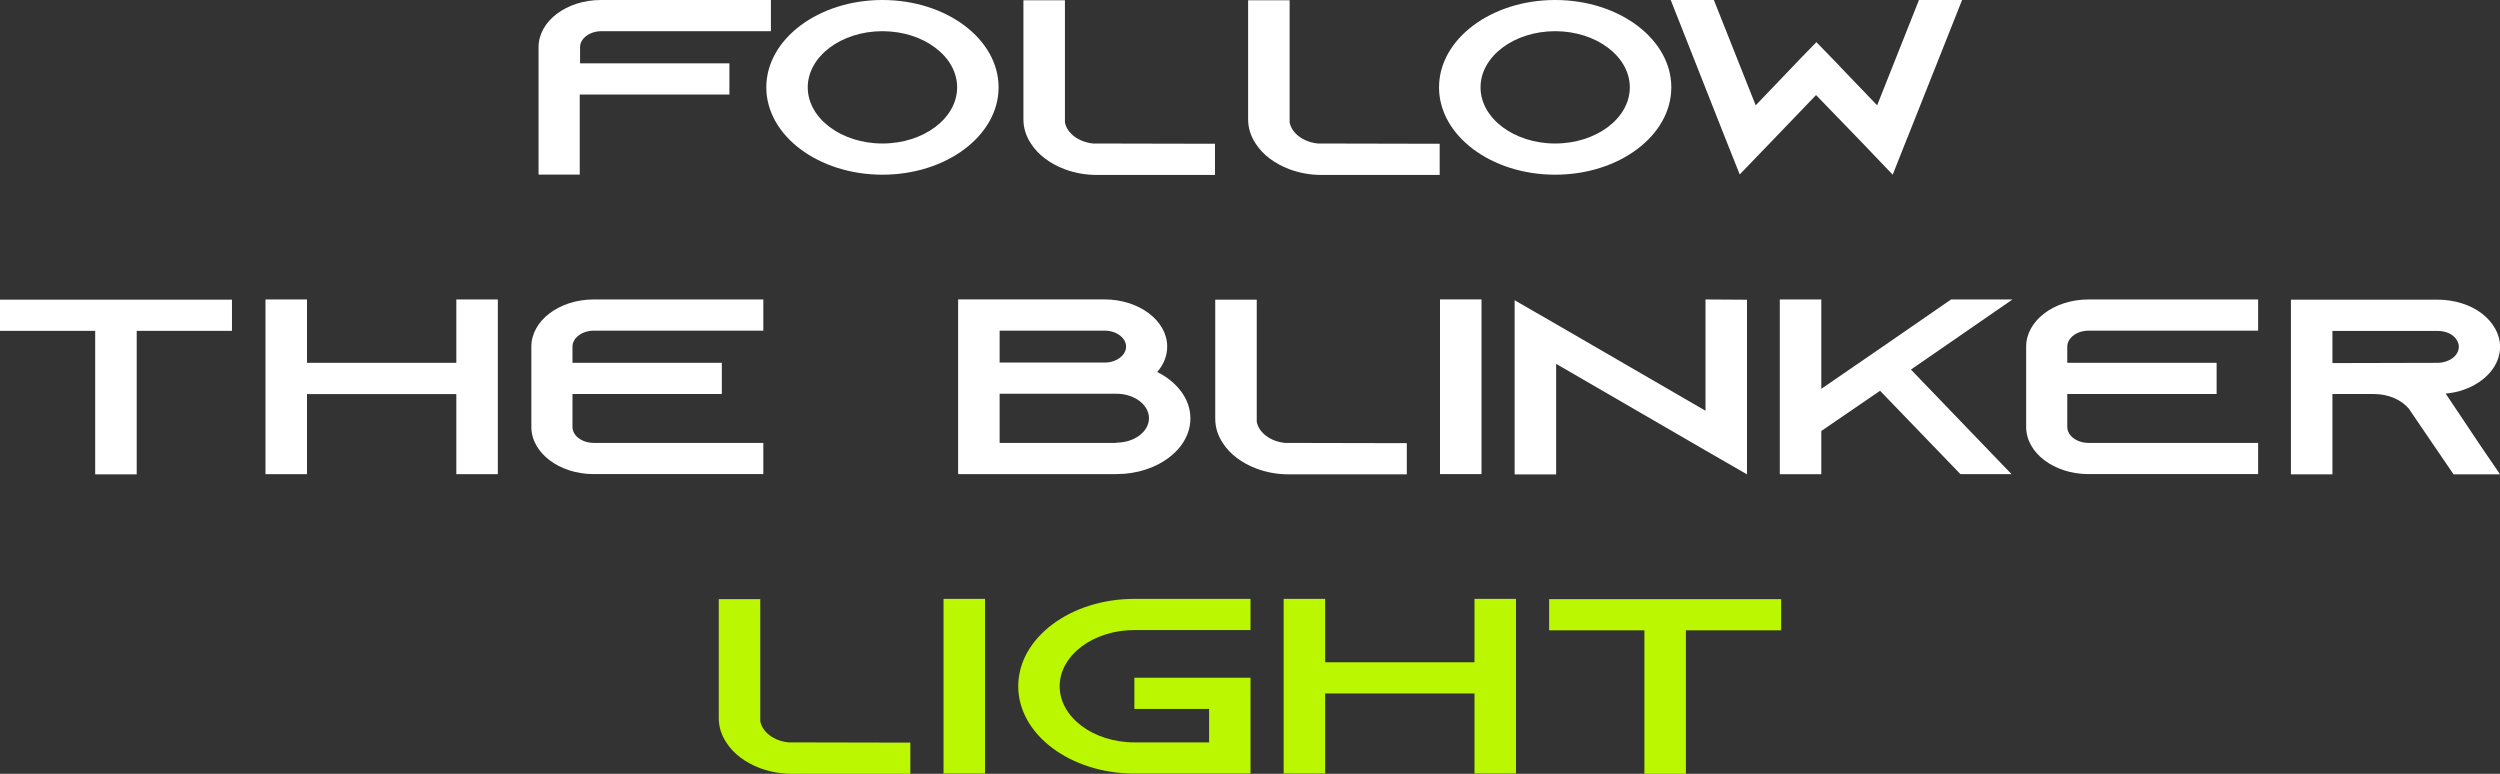 <?xml version="1.0" encoding="UTF-8"?>
<svg id="Capa_2" data-name="Capa 2" xmlns="http://www.w3.org/2000/svg" viewBox="0 0 385.52 119.33">
  <rect x="0" y="0" width="385.52" height="119.33" fill="#333333" stroke="none"/>
  <defs>
    <style>
      .cls-1 {
        fill: #bbf700;
      }

      .cls-2 {
        isolation: isolate;
      }

      .cls-3 {
        fill: #fff;
      }
    </style>
  </defs>
  <g class="cls-2">
    <g class="cls-2">
      <path class="cls-3" d="M118.88,0v4.81h-26.15c-1.79,0-3.28,1.12-3.28,2.46v2.5h23.03v4.81h-23.08v12.35h-6.35V7.27c0-4,4.3-7.27,9.62-7.27h26.2Z"/>
      <path class="cls-3" d="M153.99,13.47c0,7.43-8.03,13.47-17.91,13.47s-17.91-6.04-17.91-13.47S126.2,0,136.08,0s17.91,6.04,17.91,13.47ZM147.6,13.47c0-4.77-5.17-8.66-11.52-8.66s-11.52,3.89-11.52,8.66,5.17,8.66,11.52,8.66,11.52-3.89,11.52-8.66Z"/>
      <path class="cls-3" d="M187.36,22.17v4.81h-18.17c-1.79,0-3.48-.31-5.02-.89-2.25-.85-4.09-2.23-5.17-3.92-.77-1.15-1.18-2.42-1.18-3.77V.04h6.4v18.82c.31,1.69,2.1,3.04,4.35,3.27l18.78.04Z"/>
      <path class="cls-3" d="M222.01,22.17v4.81h-18.17c-1.79,0-3.48-.31-5.02-.89-2.25-.85-4.09-2.23-5.17-3.92-.77-1.15-1.18-2.42-1.18-3.77V.04h6.4v18.82c.31,1.69,2.1,3.04,4.35,3.27l18.78.04Z"/>
      <path class="cls-3" d="M257.73,13.47c0,7.43-8.03,13.47-17.91,13.47s-17.91-6.04-17.91-13.47S229.94,0,239.82,0s17.91,6.04,17.91,13.47ZM251.33,13.47c0-4.77-5.17-8.66-11.51-8.66s-11.51,3.89-11.51,8.66,5.17,8.66,11.51,8.66,11.51-3.89,11.51-8.66Z"/>
      <path class="cls-3" d="M294.17,21.13l-2.3,5.81-4.71-4.93-7.11-7.35-7.06,7.35-4.71,4.89-2.3-5.77-8.34-21.13h6.65l6.45,16.24,5.42-5.66,1.02-1.08,2.92-3,2.92,3,1.02,1.08,5.43,5.66,6.45-16.24h6.65l-8.39,21.13Z"/>
      <path class="cls-3" d="M35.77,46.21v4.81h-14.69v22.13h-6.4v-22.13H0v-4.81h35.77Z"/>
      <path class="cls-3" d="M76.77,46.18v26.94h-6.4v-12.35h-23.03v12.35h-6.4v-26.94h6.4v9.77h23.03v-9.77h6.4Z"/>
      <path class="cls-3" d="M88.28,53.45v2.5h23.03v4.81h-23.03v5.08c0,1.35,1.48,2.46,3.28,2.46h26.15v4.81h-26.15c-5.32,0-9.62-3.27-9.62-7.27v-12.39c0-4,4.3-7.27,9.62-7.27h26.15v4.81h-26.15c-1.79,0-3.28,1.12-3.28,2.46Z"/>
      <path class="cls-3" d="M183.57,64.53c0,4.73-5.12,8.58-11.41,8.58h-24.41v-26.94h22.57c5.32,0,9.67,3.27,9.67,7.27,0,1.46-.56,2.81-1.54,3.92,3.07,1.54,5.12,4.16,5.12,7.16ZM154.15,55.91h16.22c1.79,0,3.28-1.12,3.28-2.46s-1.48-2.46-3.28-2.46h-16.22v4.93ZM172.16,68.26c2.76,0,5.02-1.69,5.02-3.77s-2.25-3.77-5.02-3.77h-18.01v7.58h18.01v-.04Z"/>
      <path class="cls-3" d="M216.94,68.34v4.81h-18.17c-1.79,0-3.48-.31-5.02-.89-2.25-.85-4.09-2.23-5.17-3.92-.77-1.15-1.18-2.42-1.18-3.77v-18.36h6.4v18.82c.31,1.69,2.1,3.04,4.35,3.27l18.78.04Z"/>
      <path class="cls-3" d="M222.06,73.11v-26.94h6.4v26.94h-6.4Z"/>
      <path class="cls-3" d="M269.4,46.21v26.94l-6.4-3.69-23.03-13.35v17.05h-6.4v-26.86l6.4,3.69,23.03,13.35v-17.16l6.4.04Z"/>
      <path class="cls-3" d="M294.68,56.99l15.51,16.12h-7.88l-12.39-12.85-9.06,6.2v6.66h-6.4v-26.94h6.4v13.78l5.27-3.62,4.76-3.27,9.98-6.89h9.47l-15.66,10.81Z"/>
      <path class="cls-3" d="M318.79,53.45v2.5h23.03v4.81h-23.03v5.08c0,1.35,1.48,2.46,3.28,2.46h26.15v4.81h-26.15c-5.32,0-9.62-3.27-9.62-7.27v-12.39c0-4,4.3-7.27,9.62-7.27h26.15v4.81h-26.15c-1.79,0-3.28,1.12-3.28,2.46Z"/>
      <path class="cls-3" d="M382.25,68.34l3.28,4.81h-7.17l-3.28-4.81-3.43-5.04-.15-.23c-1.13-1.38-3.12-2.31-5.42-2.31h-6.4v12.39h-6.4v-26.94h22.62c2.66,0,5.07.81,6.81,2.12,1.74,1.35,2.82,3.16,2.82,5.16,0,2.92-2.3,5.46-5.63,6.62-.87.31-1.79.5-2.76.58l5.12,7.66ZM375.9,55.95c.46,0,.92-.08,1.33-.23,1.18-.38,1.94-1.27,1.94-2.23,0-.88-.61-1.5-.97-1.77-.41-.31-1.18-.69-2.3-.69h-16.22v4.96l16.22-.04Z"/>
      <path class="cls-1" d="M140.38,114.52v4.81h-18.17c-1.79,0-3.48-.31-5.02-.88-2.25-.85-4.09-2.23-5.17-3.93-.77-1.15-1.18-2.42-1.18-3.77v-18.36h6.4v18.82c.31,1.69,2.1,3.04,4.35,3.27l18.78.04Z"/>
      <path class="cls-1" d="M145.5,119.29v-26.94h6.4v26.94h-6.4Z"/>
      <path class="cls-1" d="M163.41,105.82c0,4.77,5.17,8.66,11.52,8.66h11.52v-5.16h-11.52v-4.81h17.91v14.78h-17.91c-9.88,0-17.91-6.04-17.91-13.47s8.03-13.47,17.91-13.47h17.91v4.81h-17.91c-6.35,0-11.52,3.89-11.52,8.66Z"/>
      <path class="cls-1" d="M233.78,92.35v26.94h-6.4v-12.35h-23.03v12.35h-6.4v-26.94h6.4v9.78h23.03v-9.78h6.4Z"/>
      <path class="cls-1" d="M274.67,92.39v4.81h-14.69v22.13h-6.4v-22.13h-14.69v-4.81h35.77Z"/>
    </g>
  </g>
</svg>